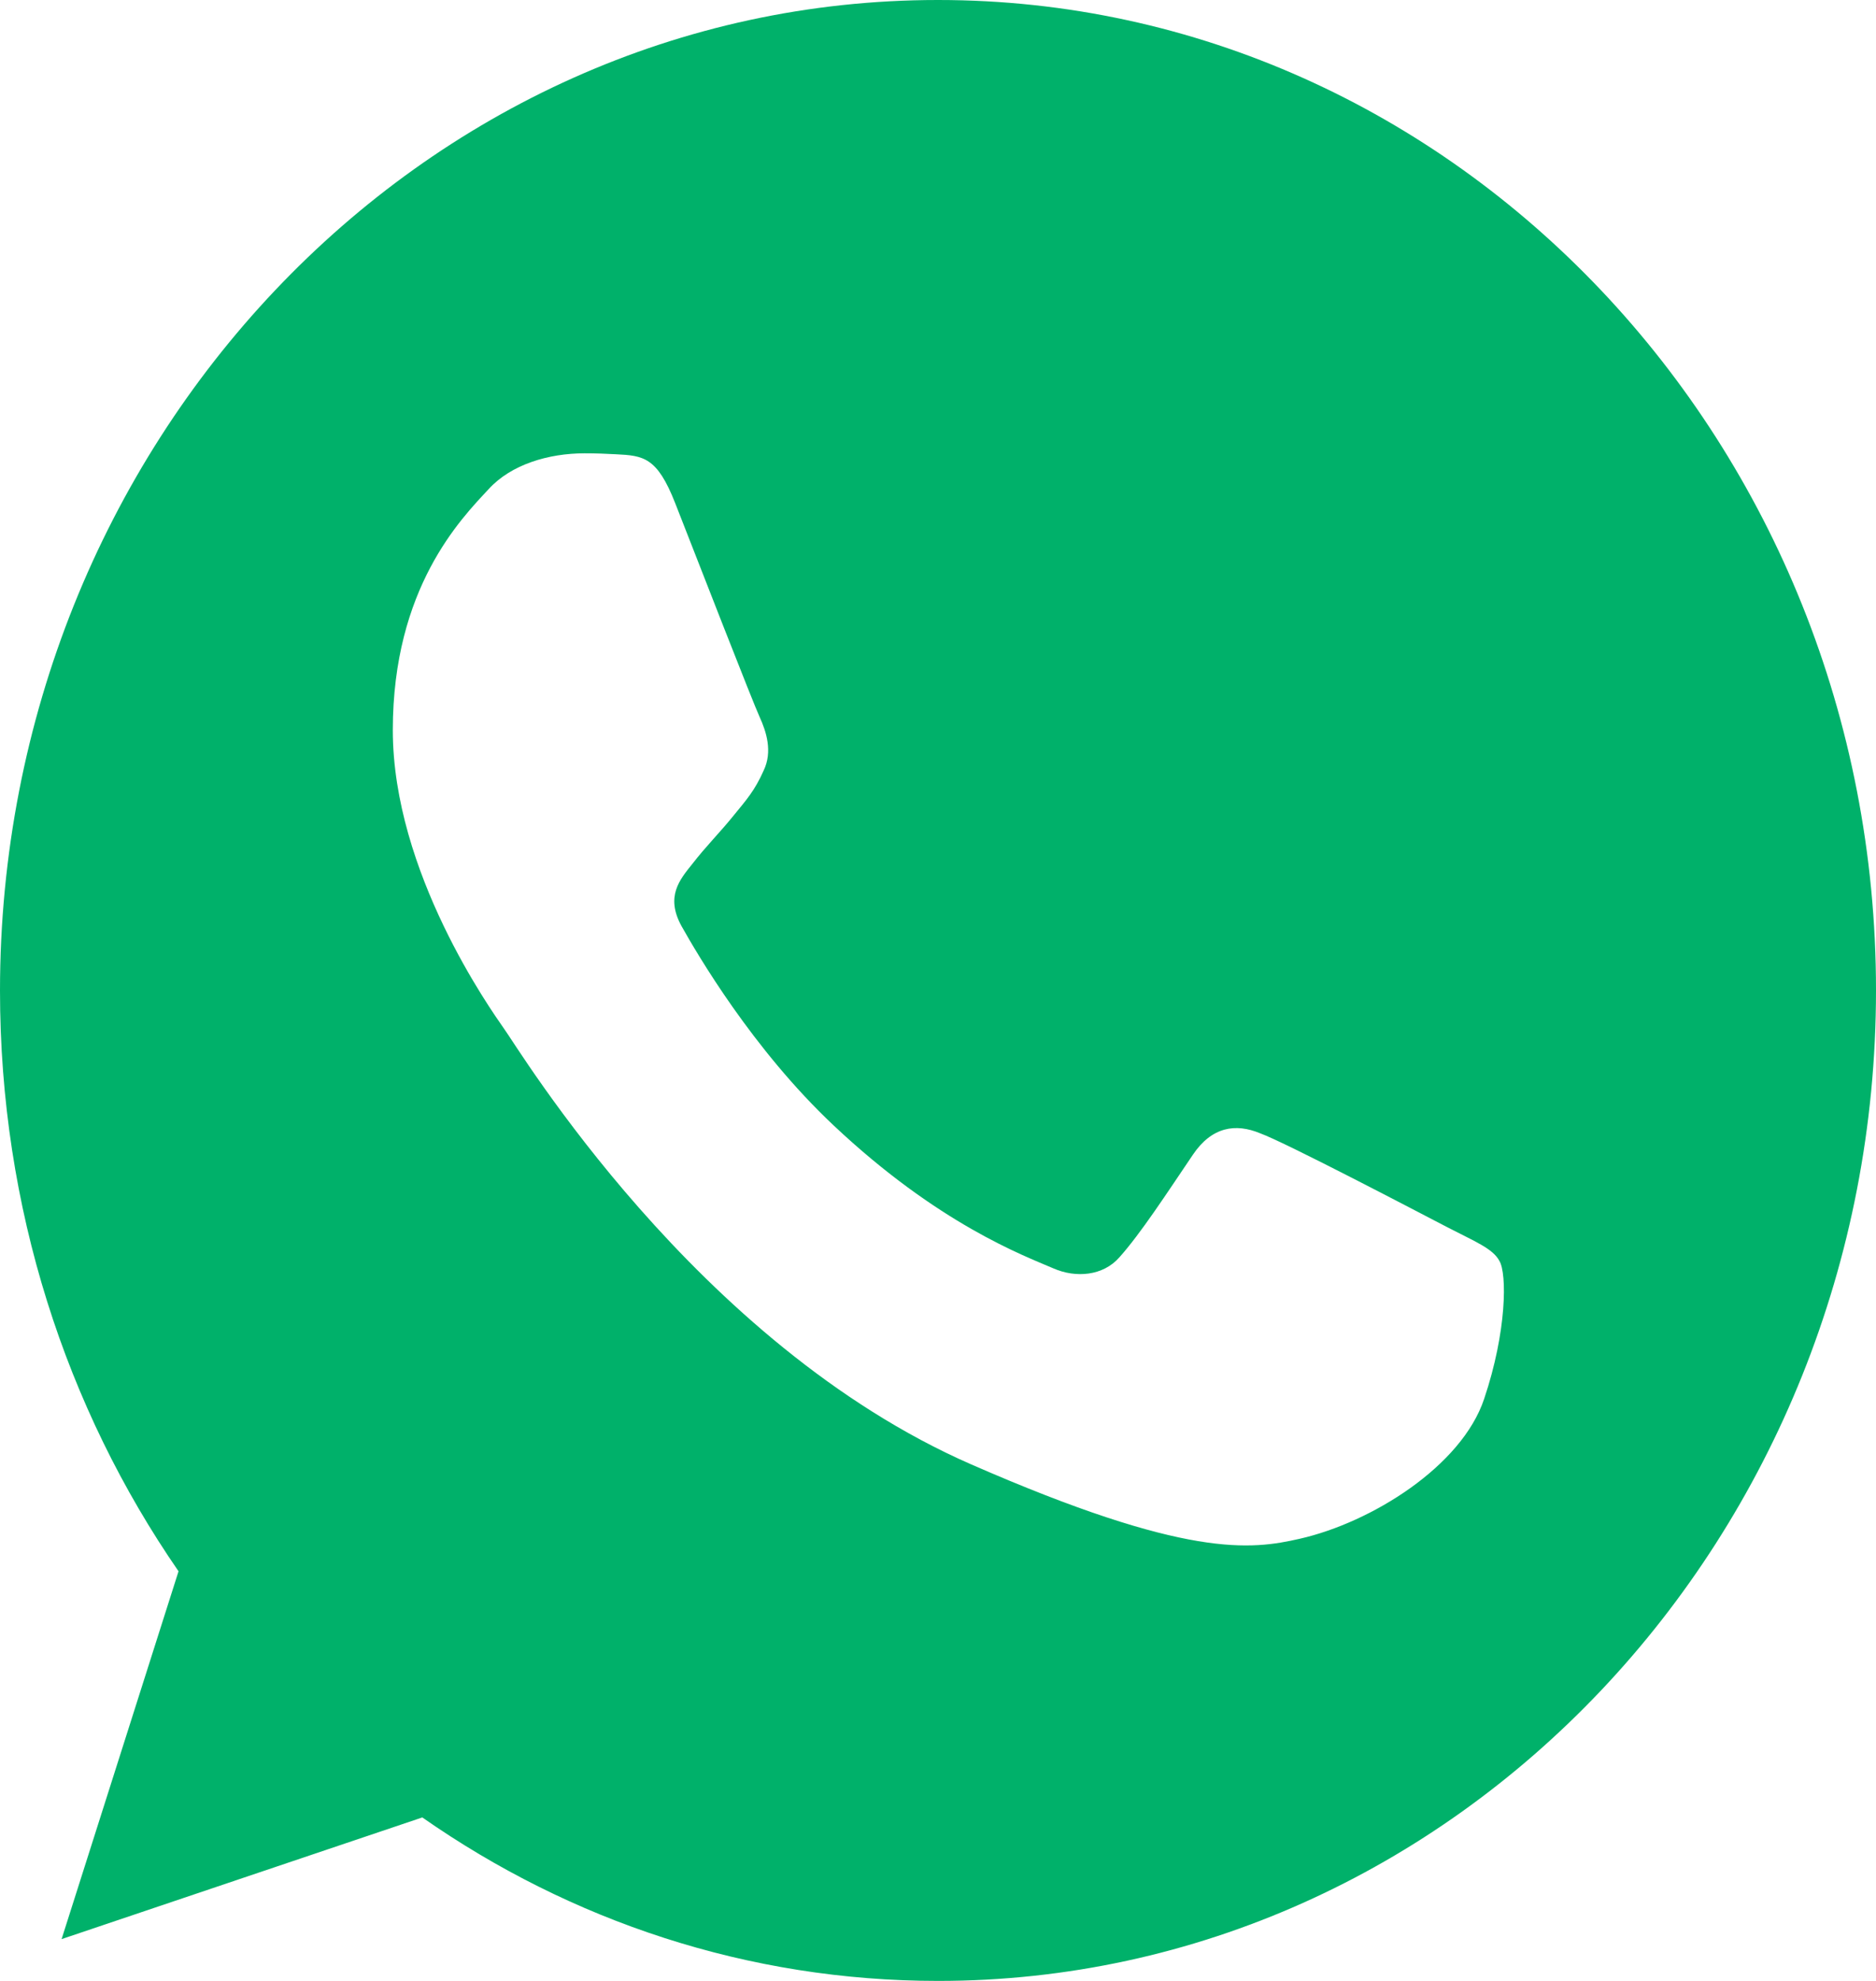 <?xml version="1.0" encoding="UTF-8"?> <svg xmlns="http://www.w3.org/2000/svg" width="18" height="19" viewBox="0 0 18 19" fill="none"> <path d="M9.002 0H8.998C4.035 0 0 4.263 0 9.502C0 11.583 0.633 13.507 1.713 15.071L0.591 18.599L4.052 17.432C5.474 18.425 7.175 19 9.002 19C13.965 19 18 14.737 18 9.498C18 4.259 13.965 0 9.002 0ZM14.24 13.418C14.024 14.064 13.159 14.603 12.471 14.759C12.003 14.866 11.387 14.95 9.319 14.046C6.672 12.888 4.972 10.05 4.837 9.868C4.71 9.685 3.769 8.366 3.769 7.003C3.769 5.64 4.423 4.976 4.689 4.691C4.904 4.455 5.263 4.348 5.609 4.348C5.719 4.348 5.82 4.352 5.909 4.357C6.174 4.37 6.305 4.384 6.478 4.825C6.694 5.377 7.225 6.74 7.289 6.878C7.352 7.016 7.415 7.208 7.327 7.391C7.242 7.582 7.166 7.667 7.035 7.827C6.905 7.988 6.778 8.112 6.643 8.286C6.521 8.438 6.385 8.598 6.537 8.879C6.689 9.15 7.221 10.063 7.998 10.794C9.002 11.739 9.817 12.041 10.108 12.166C10.323 12.26 10.585 12.238 10.741 12.059C10.944 11.832 11.193 11.449 11.446 11.075C11.627 10.807 11.855 10.772 12.091 10.87C12.336 10.959 13.619 11.632 13.885 11.77C14.151 11.908 14.324 11.975 14.387 12.095C14.459 12.215 14.459 12.768 14.24 13.418Z" fill="#00B16A"></path> </svg> 